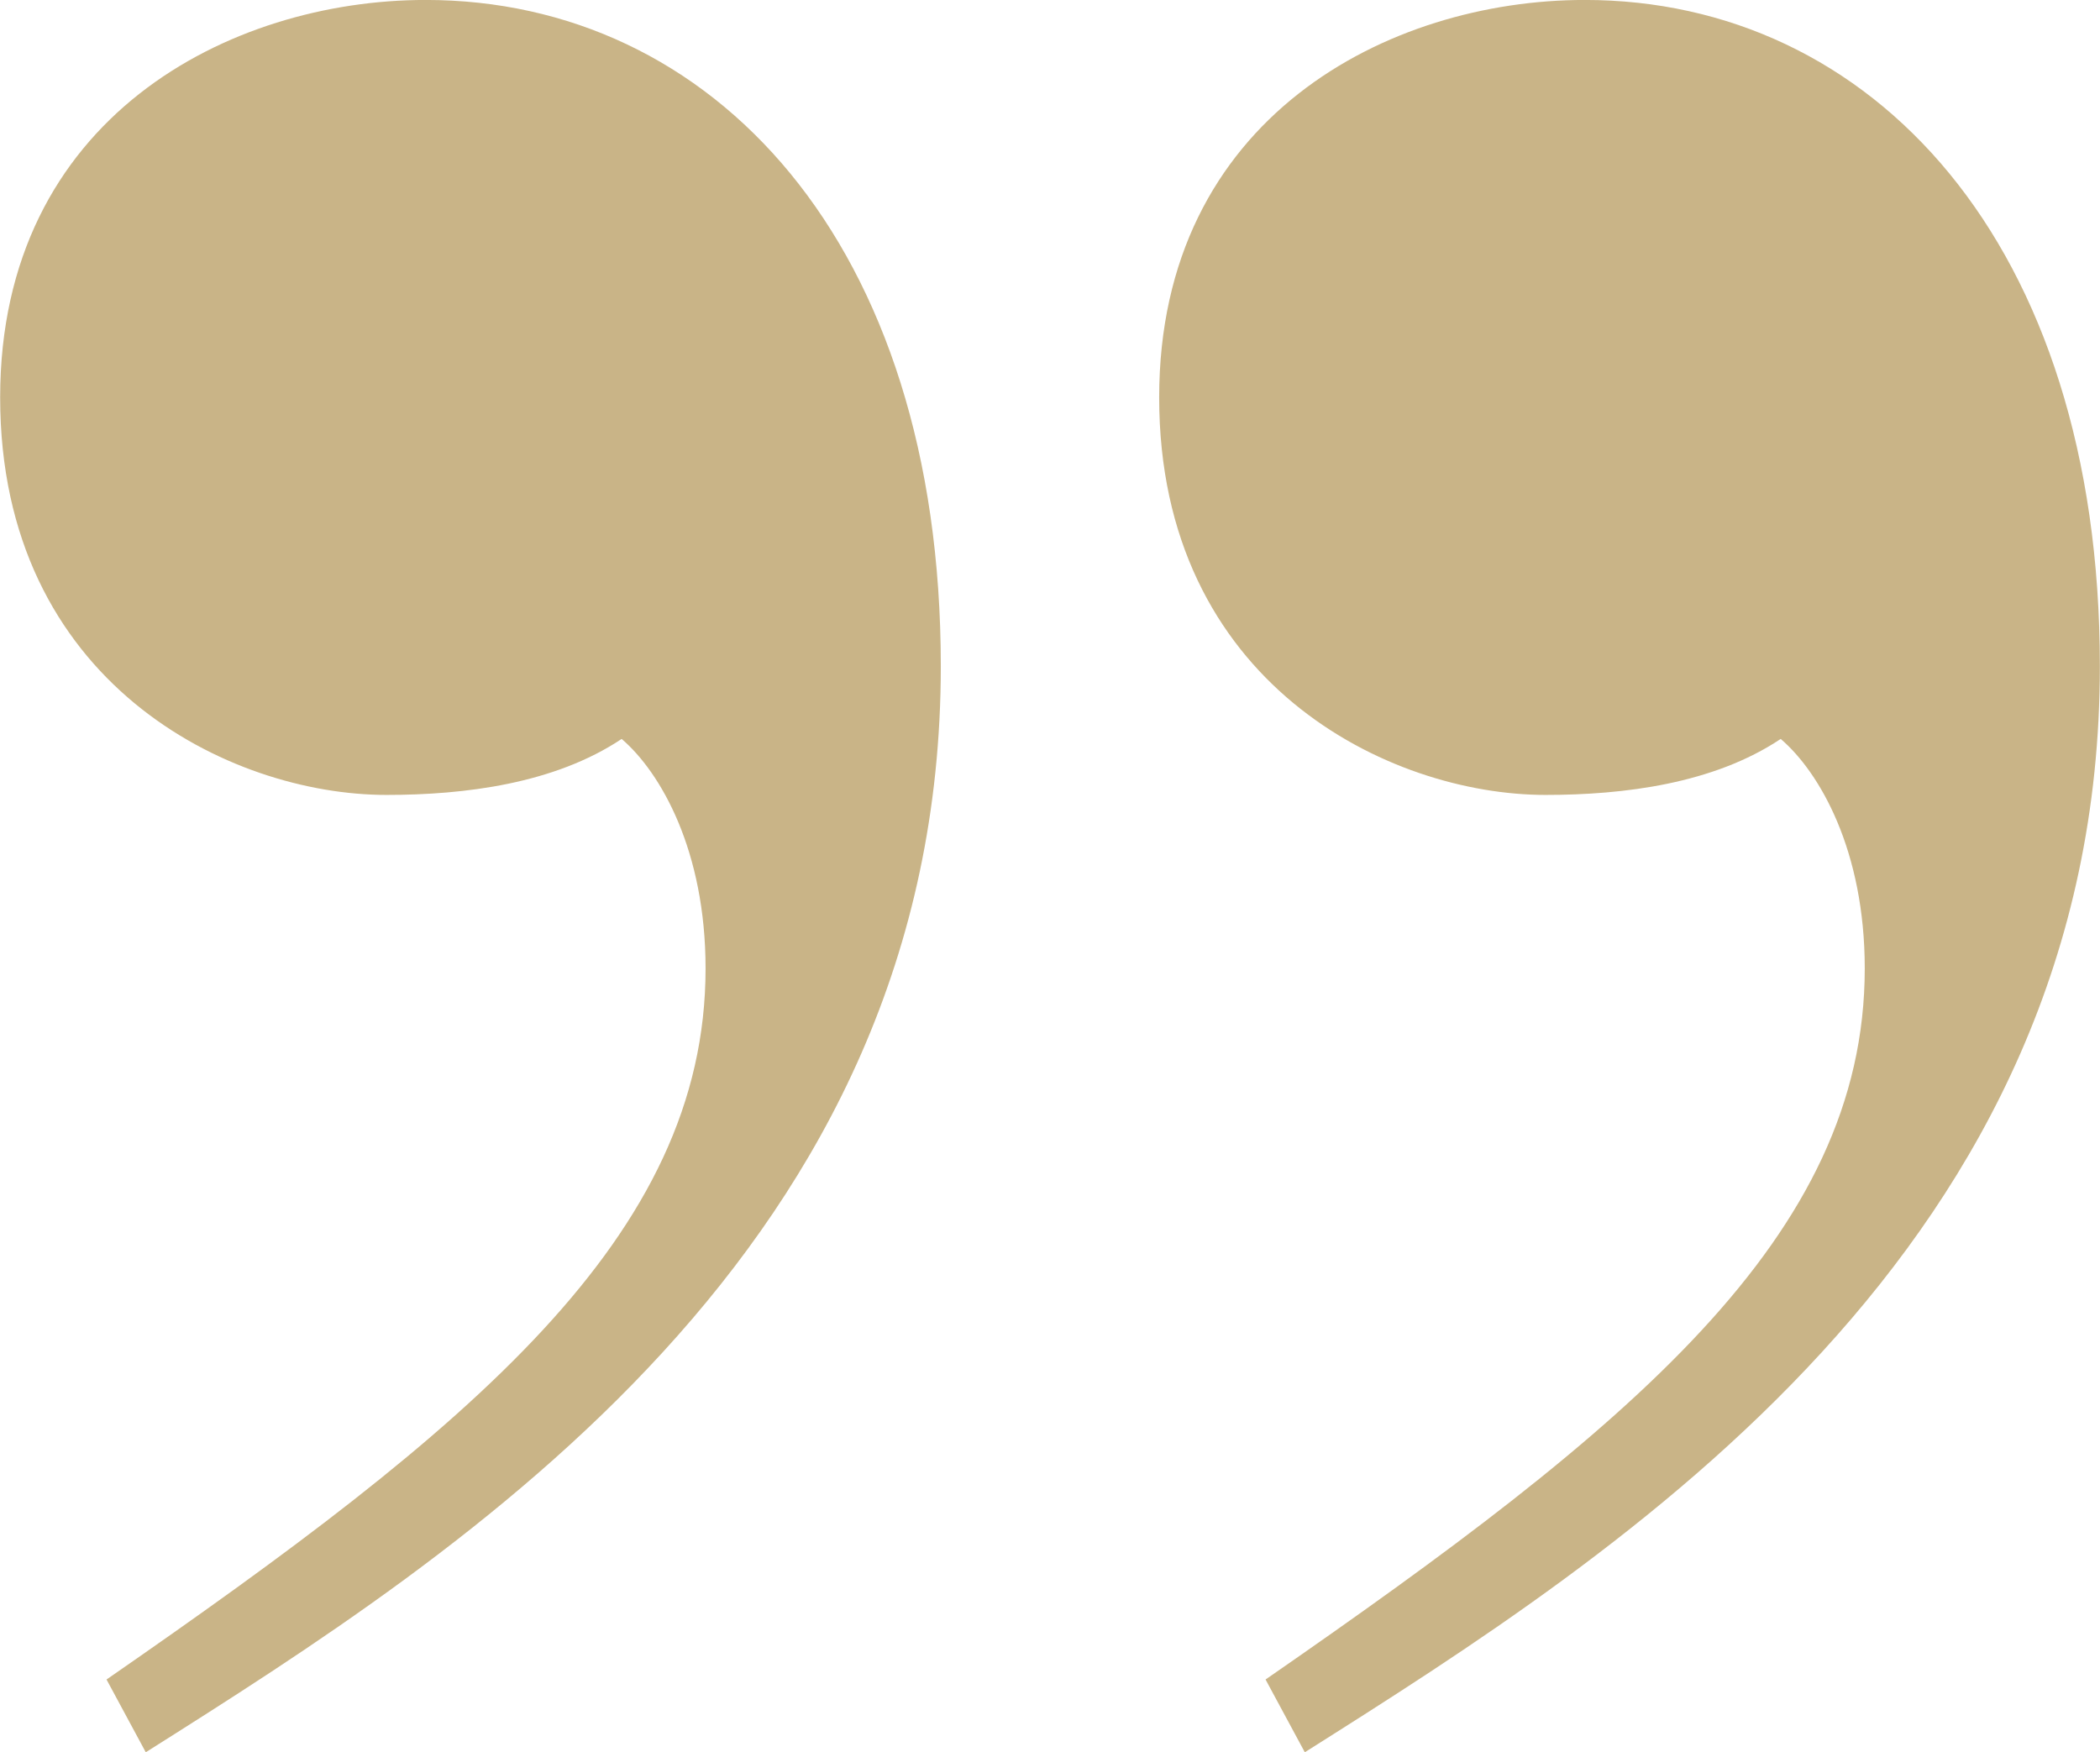   <svg xmlns="http://www.w3.org/2000/svg" width="100%" viewBox="0 0 147.652 123.219" style="vertical-align: middle; max-width: 100%; width: 100%;">
   <defs>
   </defs>
   <path d="M1042.68,1035.5c22.44-14.17,55.9-35.43,55.9-76.375,0-29.919-16.14-46.847-36.22-46.847-13.78,0-29.92,8.267-29.92,27.951,0,20.077,16.14,27.951,27.17,27.951,5.51,0,11.81-.787,16.53-3.937,2.76,2.362,5.91,7.874,5.91,16.141,0,18.9-16.54,32.286-42.13,50Zm-81.493,0c22.44-14.17,55.9-35.43,55.9-76.375,0-29.919-16.14-46.847-36.219-46.847-13.779,0-29.919,8.267-29.919,27.951,0,20.077,16.14,27.951,27.163,27.951,5.512,0,11.811-.787,16.535-3.937,2.756,2.362,5.9,7.874,5.9,16.141,0,18.9-16.53,32.286-42.119,50Z" transform="translate(-950.938 -912.281)" fill="rgb(201,180,135)" fill-rule="evenodd">
   </path>
  </svg>
